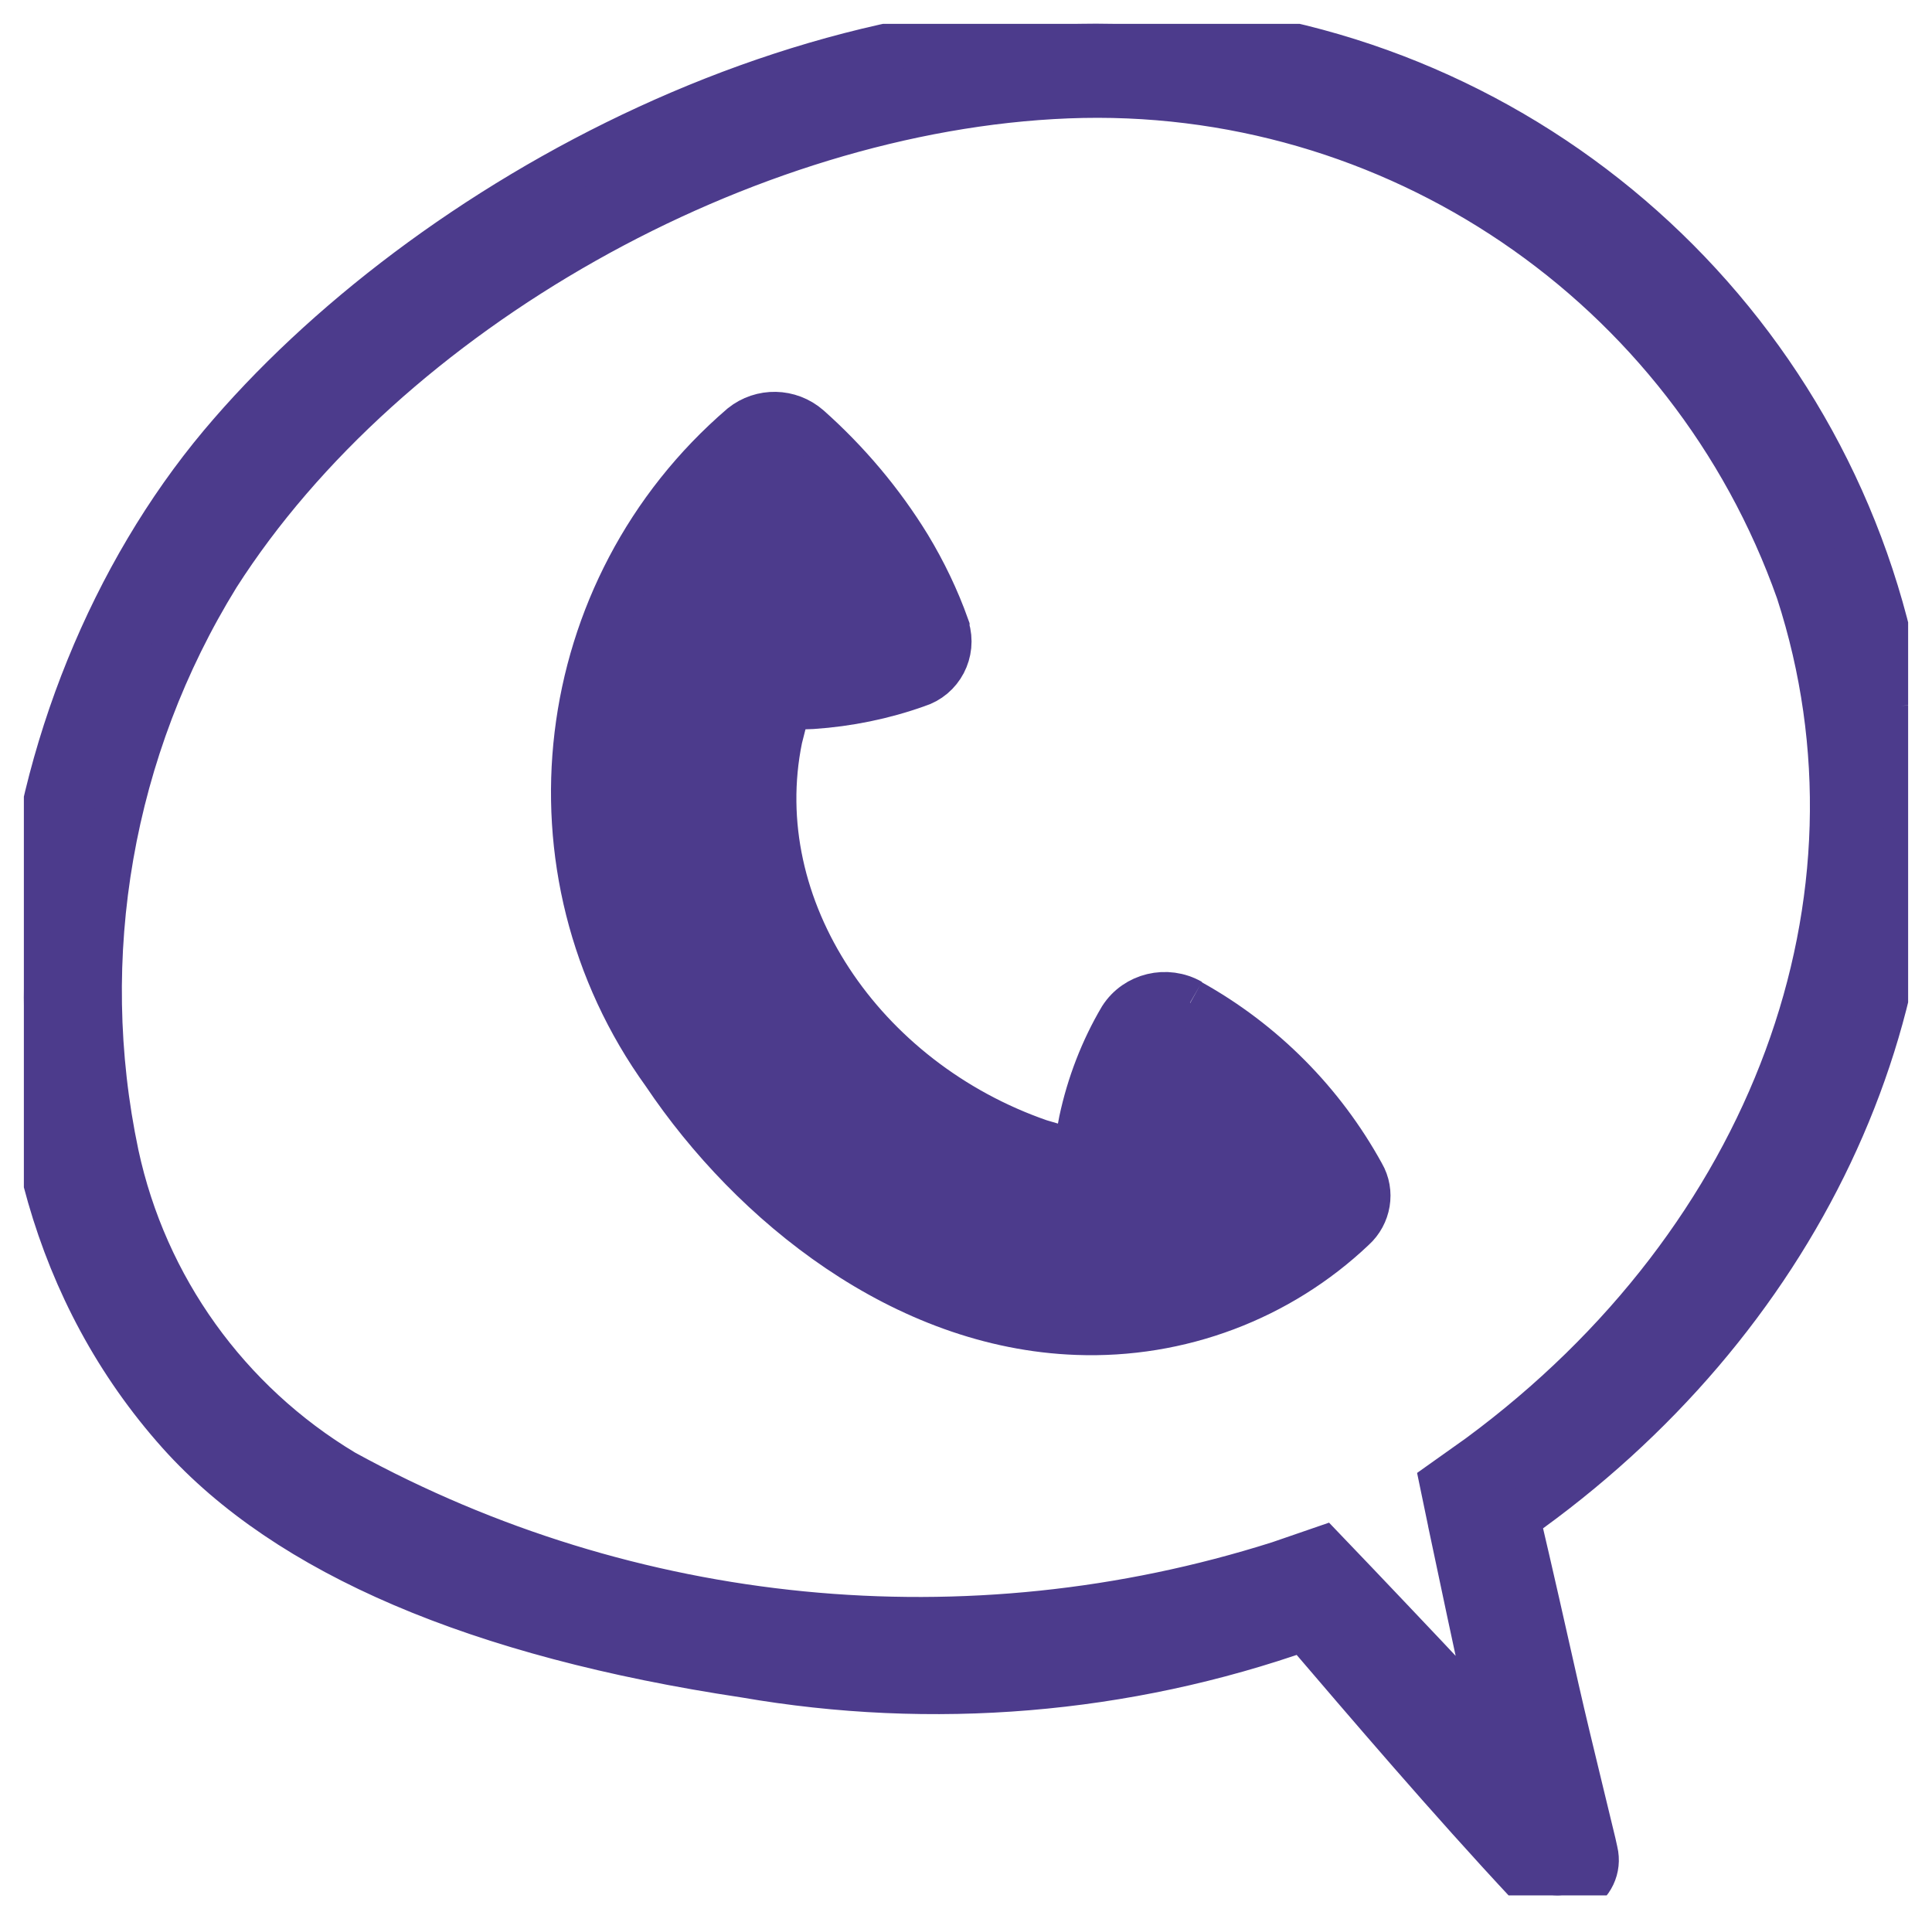 <?xml version="1.0" encoding="UTF-8"?>
<svg id="Calque_2" data-name="Calque 2" xmlns="http://www.w3.org/2000/svg" xmlns:xlink="http://www.w3.org/1999/xlink" viewBox="0 0 40.47 40.2">
  <defs>
    <style>
      .cls-1 {
        fill: none;
        stroke-width: 0px;
      }

      .cls-2 {
        fill: #4c3b8c;
        stroke: #4c3b8c;
      }

      .cls-3 {
        clip-path: url(#clippath);
      }
    </style>
    <clipPath id="clippath">
      <rect class="cls-1" x=".5" y=".5" width="39.47" height="39.2"/>
    </clipPath>
  </defs>
  <g id="Calque_1-2" data-name="Calque 1">
    <g class="cls-3">
      <g id="Groupe_342" data-name="Groupe 342">
        <path id="Tracé_262" data-name="Tracé 262" class="cls-2" d="m24.93,21c-.49-.28-1.12-.13-1.42.34-.39.66-.67,1.39-.83,2.14l-.13.69-.78-.23c-3.72-1.29-6.19-4.91-5.46-8.48l.17-.67.54-.02c.74-.05,1.48-.2,2.18-.45.49-.15.76-.67.61-1.16,0,0,0-.01,0-.02-.21-.59-.48-1.15-.8-1.68-.57-.93-1.28-1.77-2.09-2.49-.39-.34-.96-.35-1.36-.03-3.97,3.41-4.68,9.29-1.62,13.53,1.84,2.74,5,5.28,8.62,5.41,2.14.08,4.22-.7,5.77-2.17.31-.28.39-.74.18-1.1-.83-1.51-2.07-2.76-3.58-3.6"/>
        <path id="Tracé_263" data-name="Tracé 263" class="cls-2" d="m39.82,14.79c-1.15-7.47-7.15-13.26-14.65-14.15C17.35-.38,8.93,4.24,4.65,9.34.15,14.71-1.47,24.13,3.78,30c2.26,2.52,6.24,4.22,11.83,5.06,3.92.68,7.95.35,11.71-.98,1.37,1.6,3.04,3.56,4.73,5.37.15.16.36.25.57.25.13,0,.27-.04.39-.1.3-.15.46-.48.38-.81l-.04-.18c-.1-.42-.2-.83-.3-1.24-.16-.66-.32-1.32-.47-1.98-.27-1.2-.54-2.4-.82-3.59,5.85-4.12,8.94-10.62,8.06-17.01m-9.36,17.34c.23,1.09.46,2.18.7,3.27.07.31.13.63.2.95-1-1.09-2.03-2.17-3-3.19l-.66-.69-.9.31c-6.53,2.07-13.61,1.37-19.61-1.92-2.45-1.47-4.18-3.88-4.78-6.67-.88-4.17-.12-8.52,2.12-12.15C8.08,6.48,15.58,2.25,22.36,1.98c6.84-.27,13.06,3.95,15.34,10.4,2.1,6.47-.53,13.6-6.7,18.15l-.76.54.22,1.06Z"/>
      </g>
    </g>
  </g>
</svg>